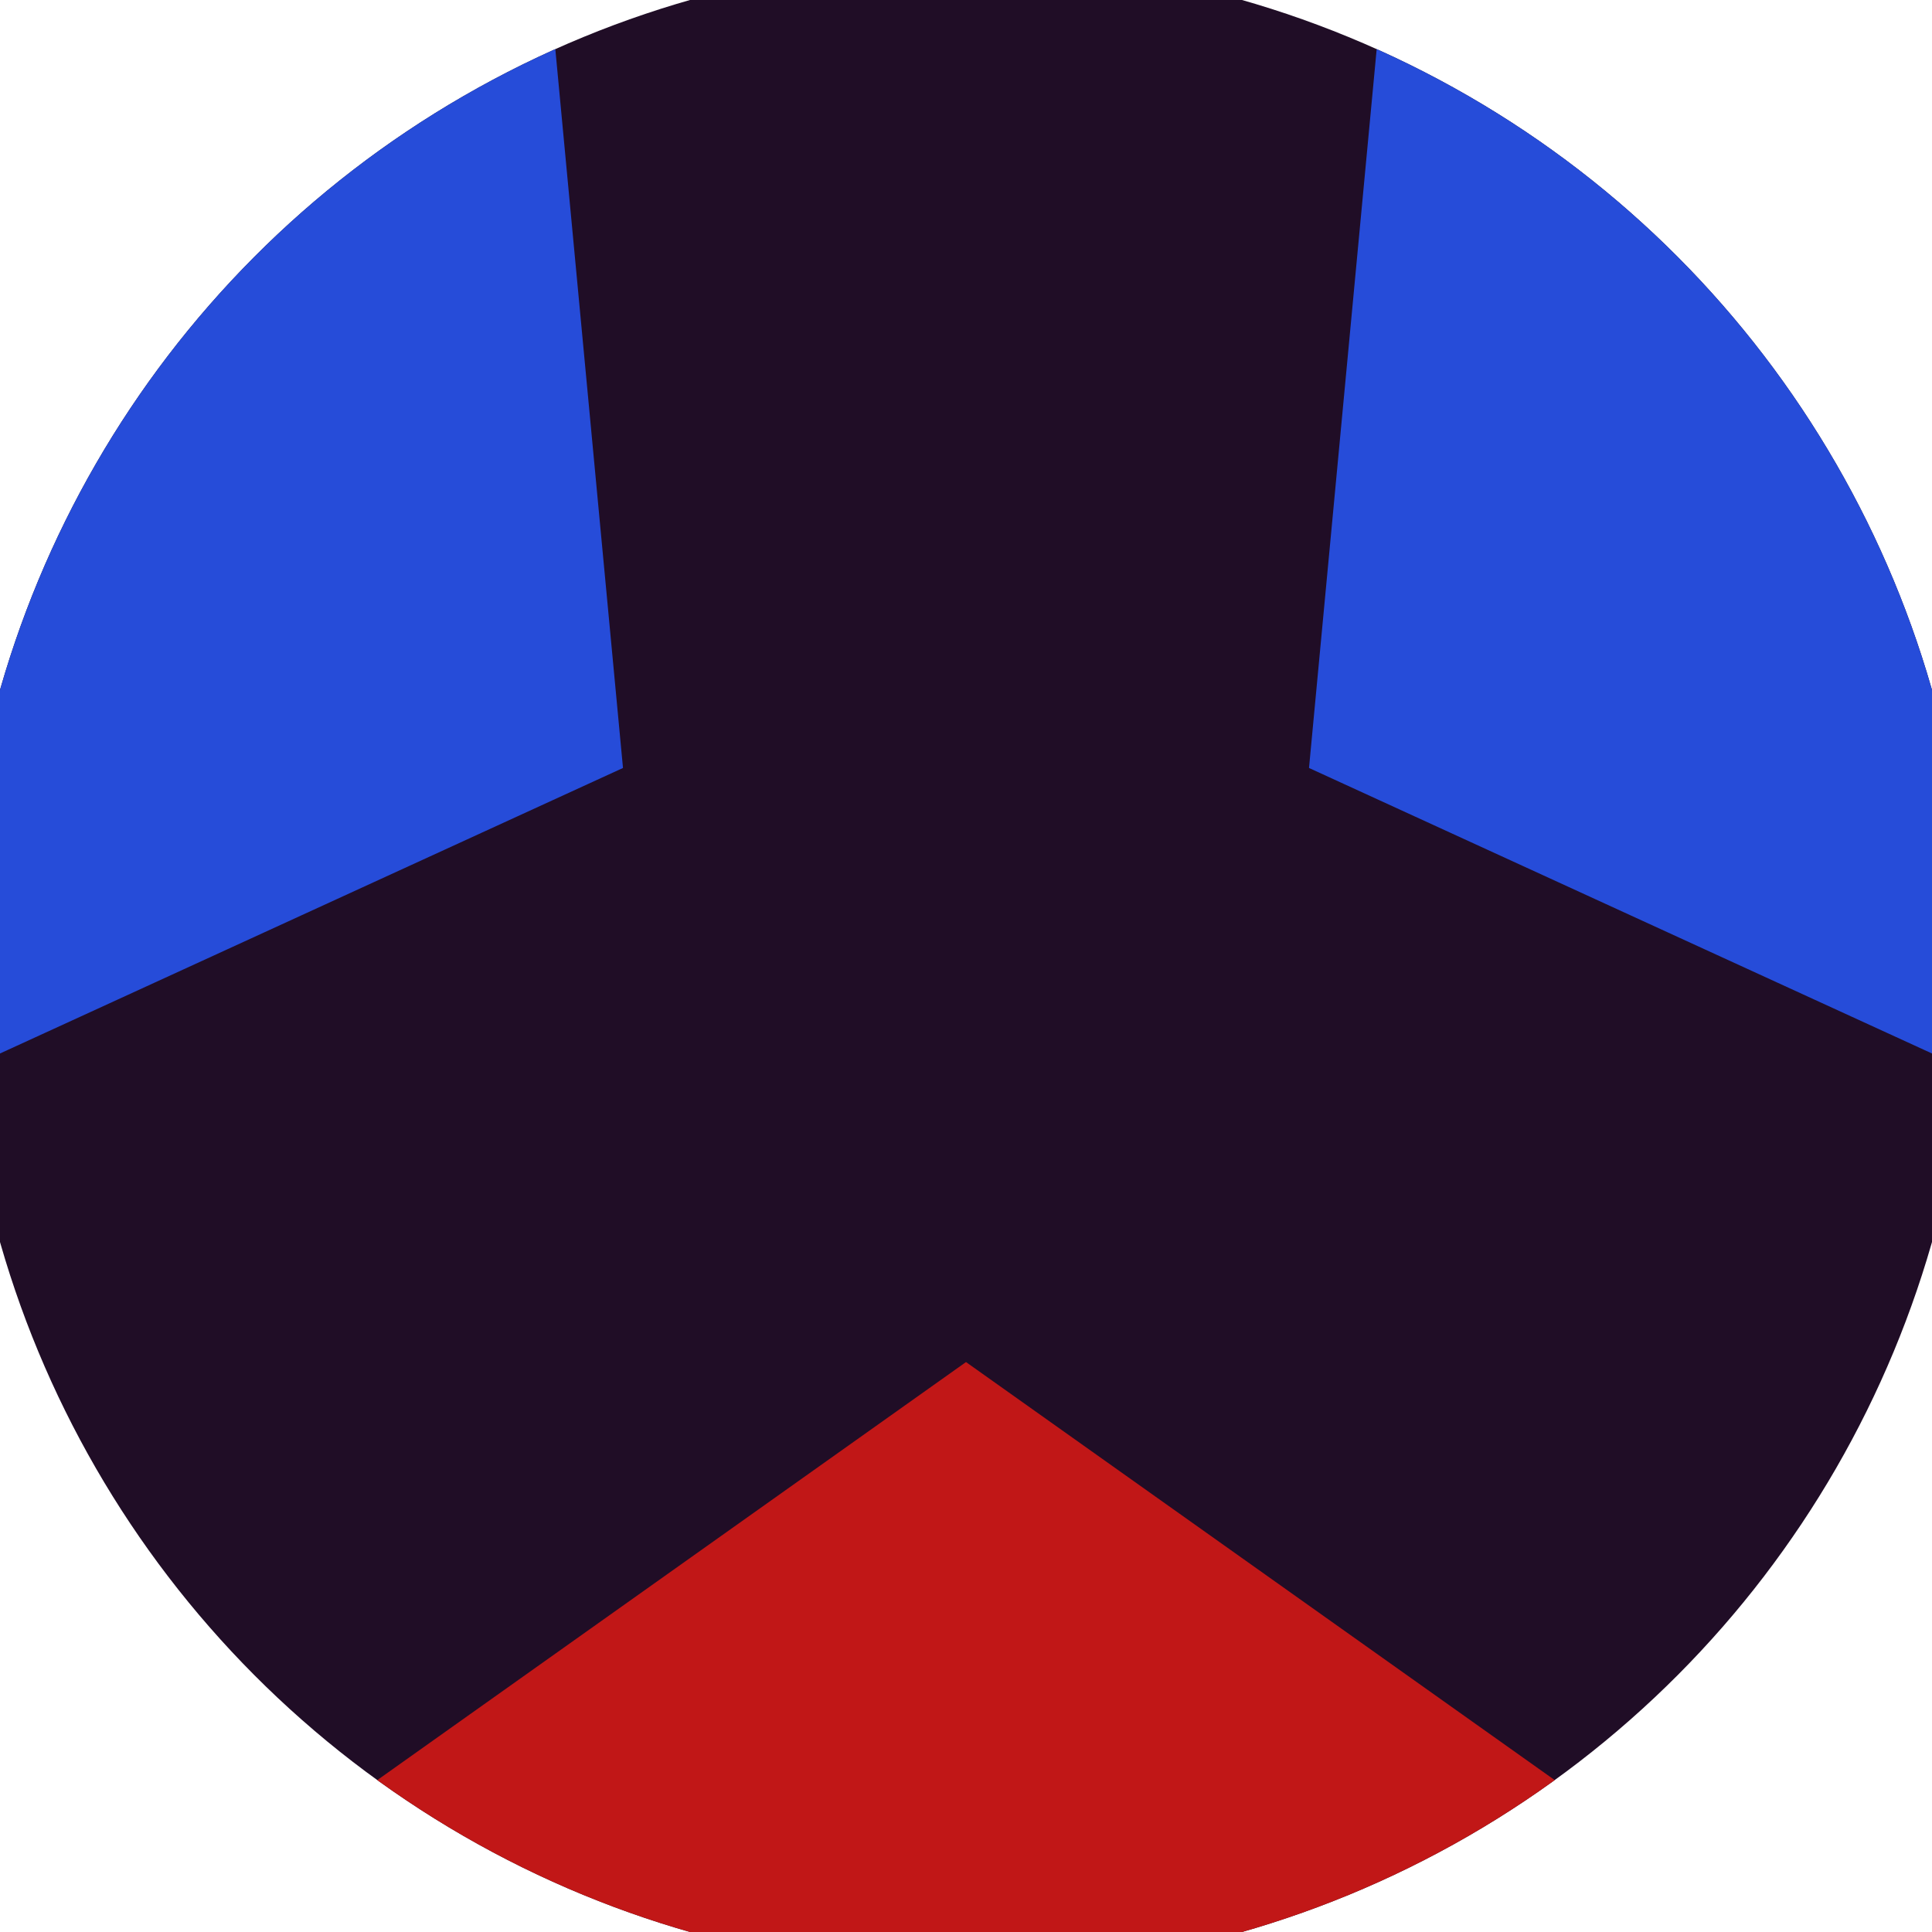 <svg xmlns="http://www.w3.org/2000/svg" width="128" height="128" viewBox="0 0 100 100" shape-rendering="geometricPrecision">
                            <defs>
                                <clipPath id="clip">
                                    <circle cx="50" cy="50" r="52" />
                                    <!--<rect x="0" y="0" width="100" height="100"/>-->
                                </clipPath>
                            </defs>
                            <g transform="rotate(180 50 50)">
                            <rect x="0" y="0" width="100" height="100" fill="#200d26" clip-path="url(#clip)"/><path d="M 120.711 -20.711
                            L -20.711 -20.711
                            L 50 29.5 Z" fill="#c11717" clip-path="url(#clip)"/><path d="M 75.882 146.593
                            L 146.593 24.118
                            L 67.754 60.25 ZM -46.593 24.118
                            L 24.118 146.593
                            L 32.246 60.25 Z" fill="#264cd9" clip-path="url(#clip)"/></g></svg>